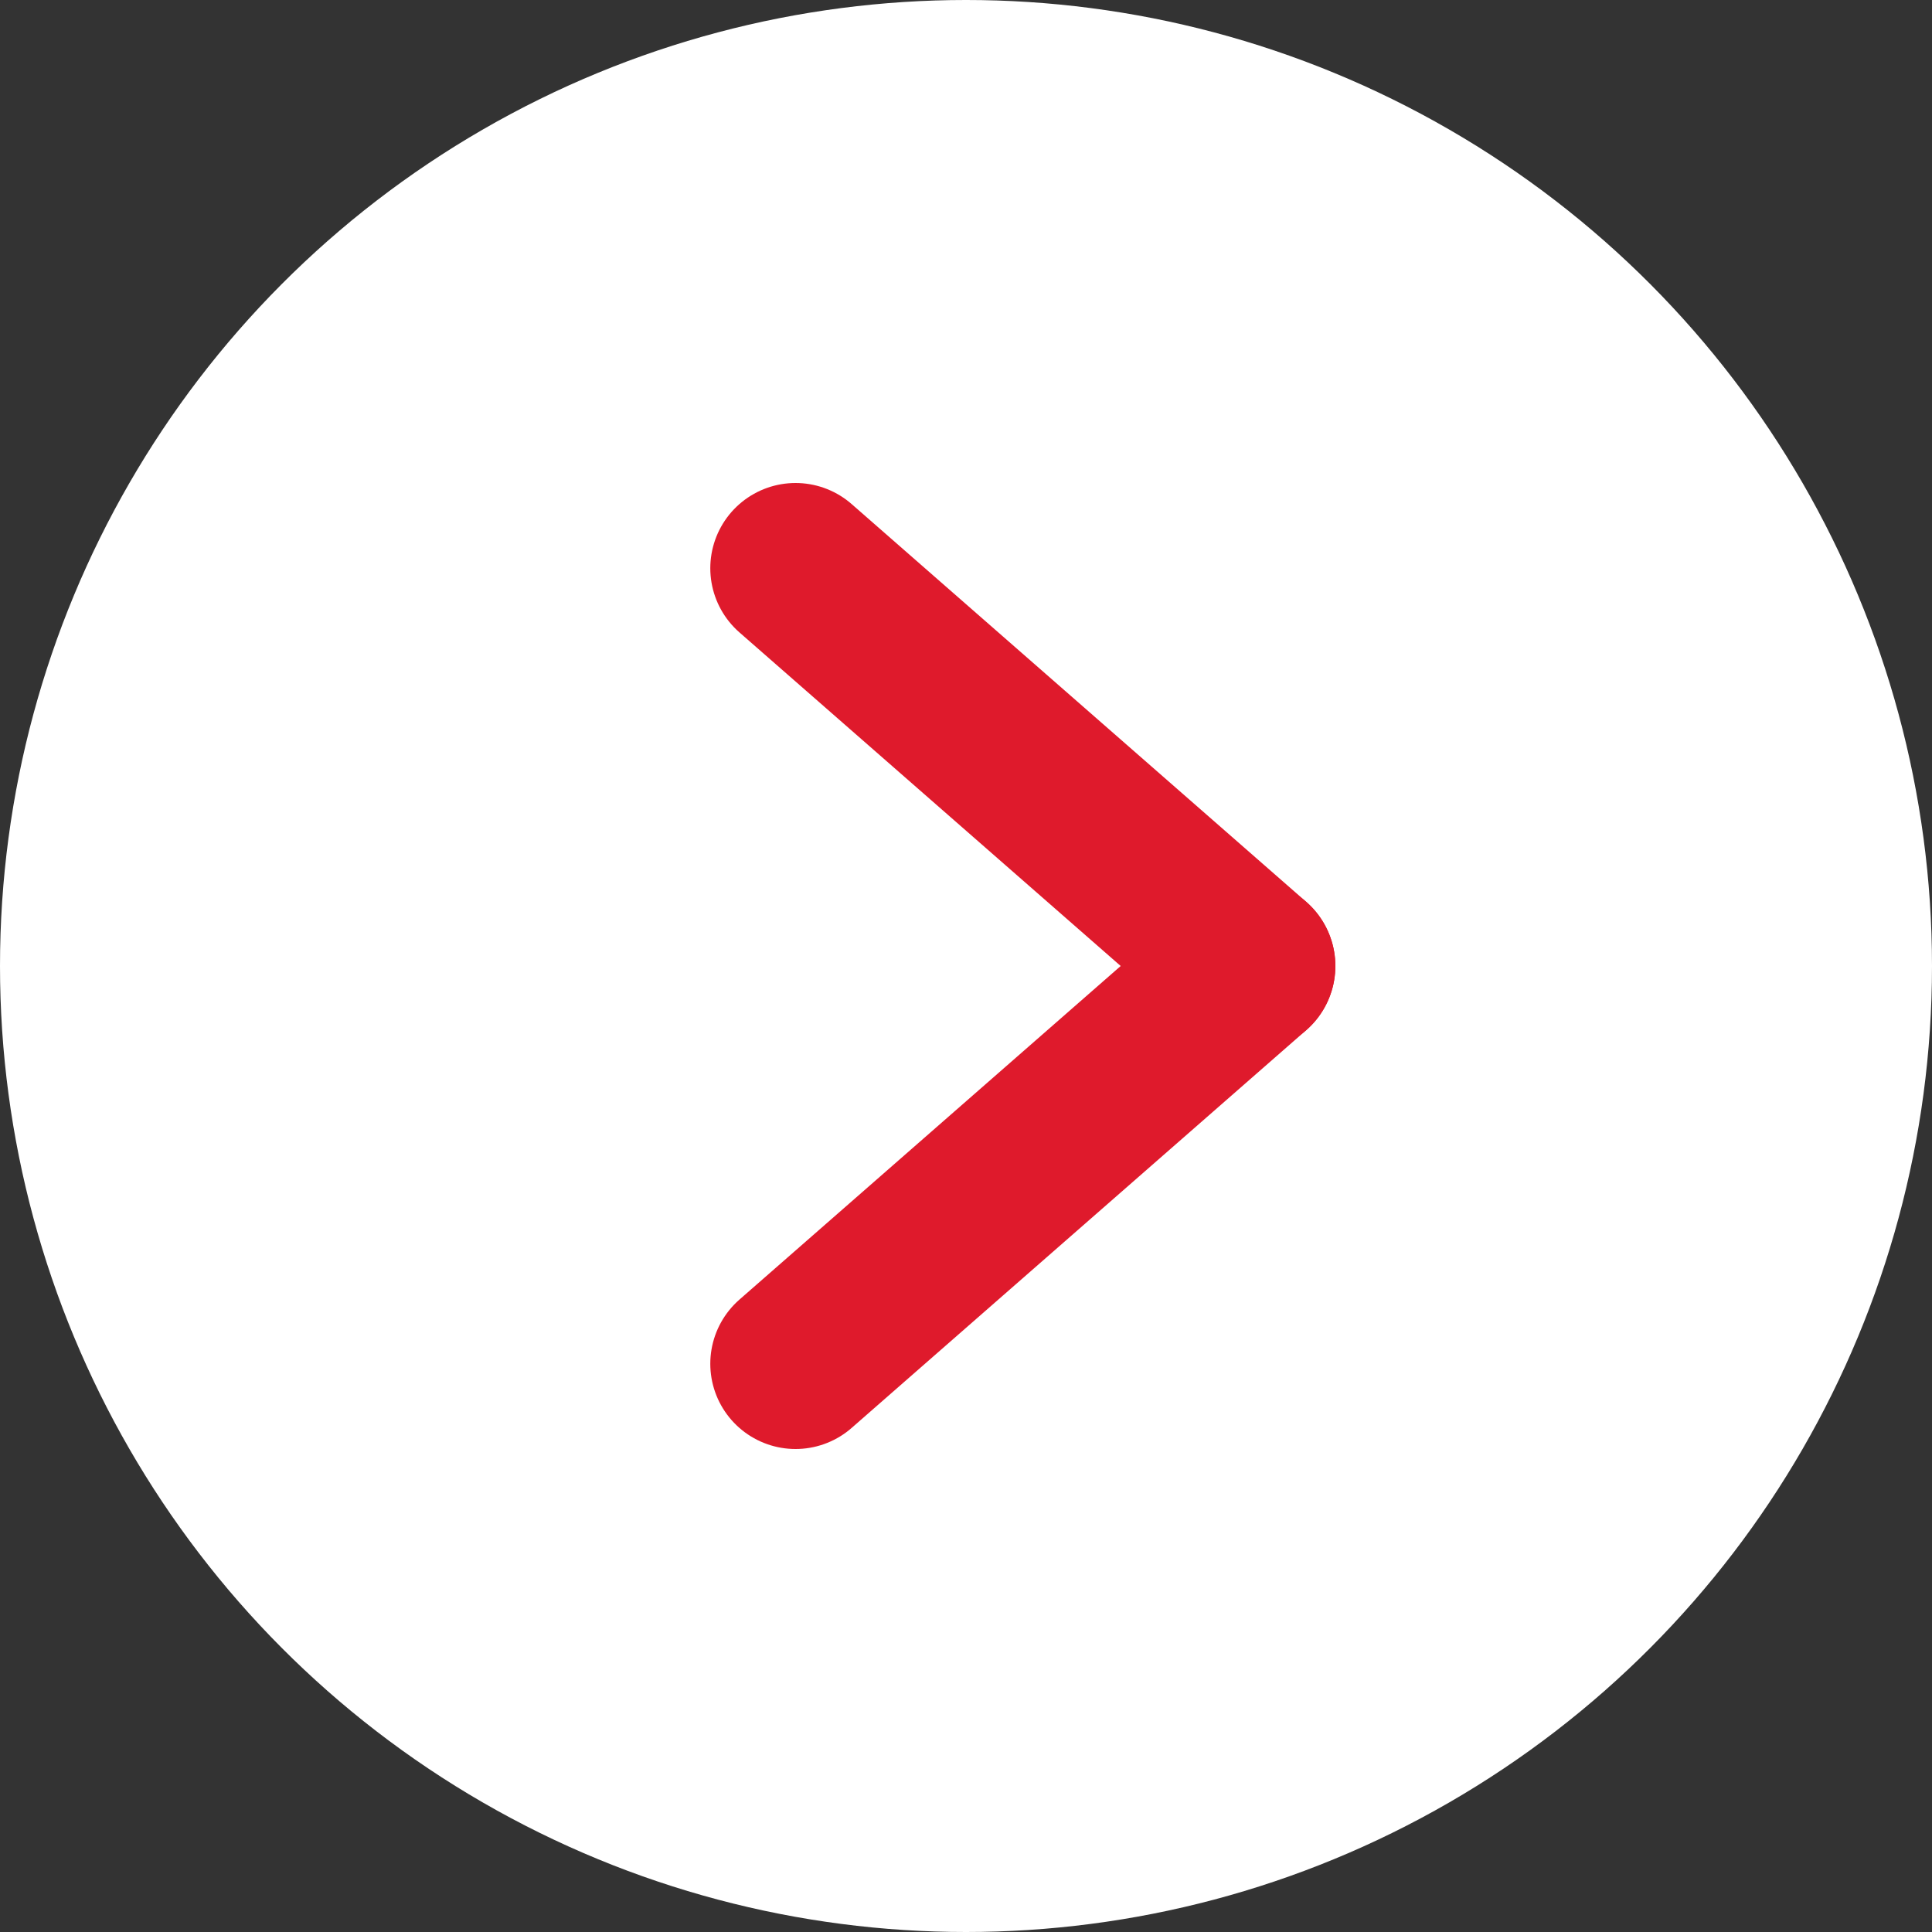 <svg xmlns="http://www.w3.org/2000/svg" width="34" height="34" viewBox="0 0 34 34">
  <rect x="0" y="0" width="34" height="34" fill="#333333" stroke="none"/>
  <g id="Groupe_62" data-name="Groupe 62" transform="translate(-1475 -310)">
    <circle id="Ellipse_4" data-name="Ellipse 4" cx="17" cy="17" r="17" transform="translate(1475 310)" fill="#fff"/>
    <line id="Ligne_12" data-name="Ligne 12" x2="8" y2="7" transform="translate(1489 320)" fill="none" stroke="#df1a2c" stroke-linecap="round" stroke-width="3"/>
    <line id="Ligne_13" data-name="Ligne 13" x1="8" y2="7" transform="translate(1489 327)" fill="none" stroke="#df1a2c" stroke-linecap="round" stroke-width="3"/>
  </g>
</svg>
